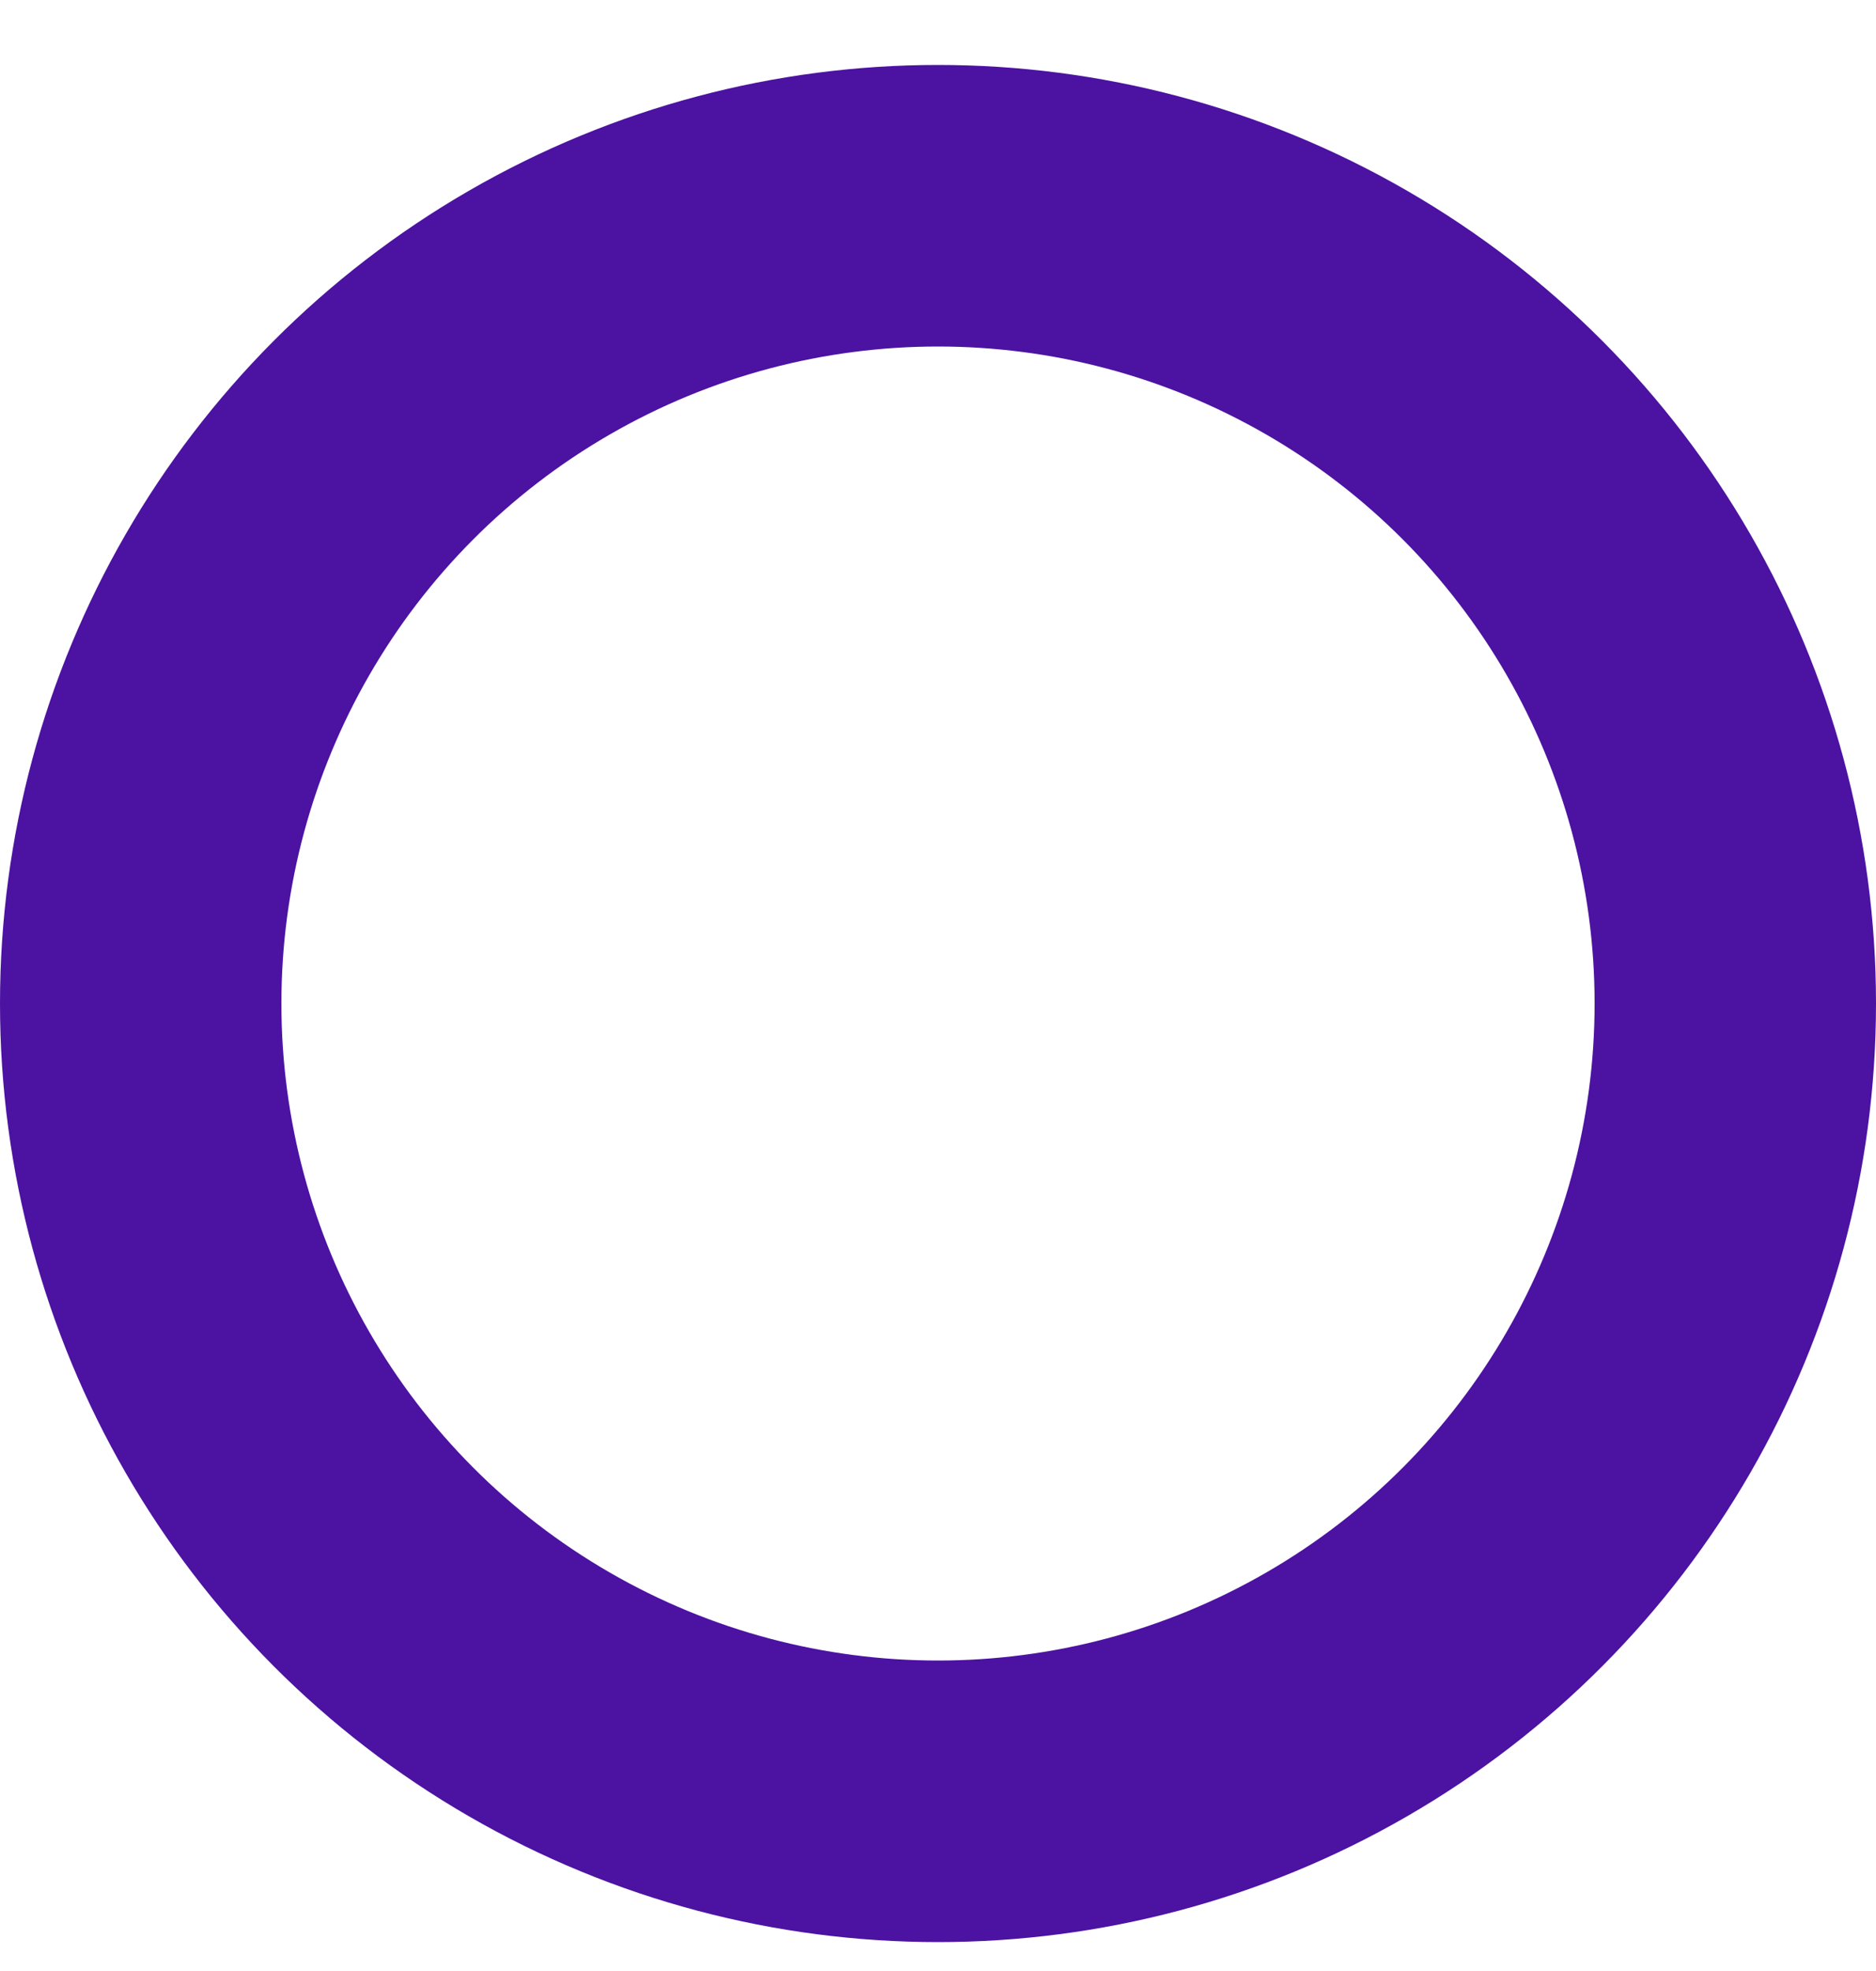 <svg width="20" height="21" viewBox="0 0 20 21" fill="none" xmlns="http://www.w3.org/2000/svg">
<circle cx="10" cy="10" r="8.5" transform="matrix(1 0 0 -1 0 20.692)" stroke="#4C12A1" stroke-width="3"/>
</svg>

